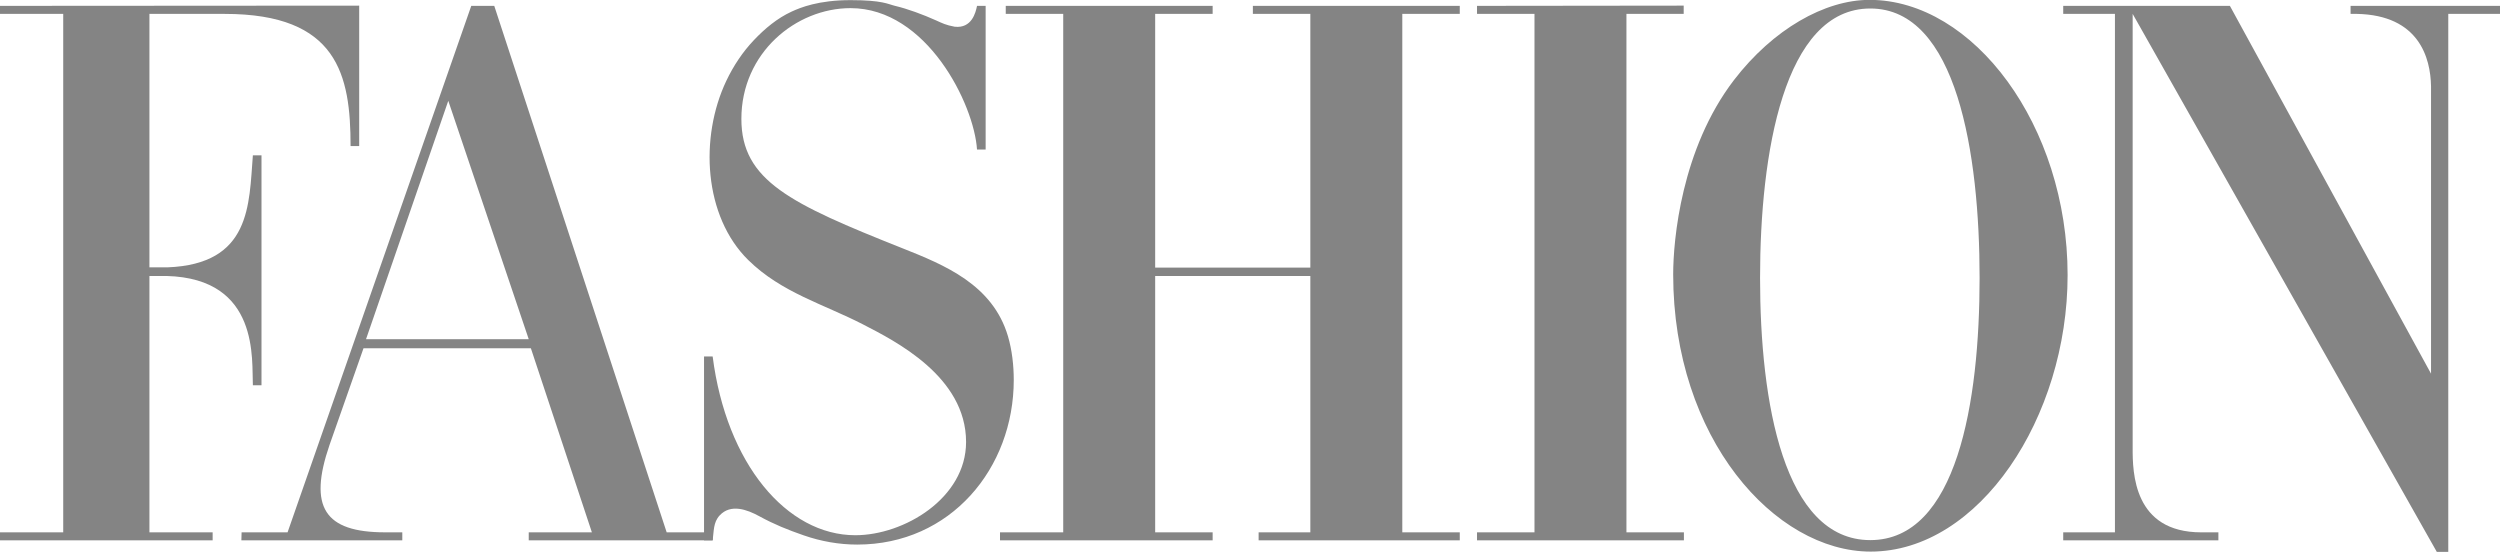 <svg class="css-1hqugy9-logo eocw9wv0" xmlns="http://www.w3.org/2000/svg" fill="#848484" width="435" height="96" viewBox="0 0 435 96" style="--header-logo-height: 88px;"><path d="M0 1.021v1.396h11v90.211H0v1.395h37v-1.395H26V48.021s2.971-.002 3 0c16.277.439 14.772 14.721 15 19.014h1.5V27.026H44c-.682 8.586-.296 18.942-14.885 19.495H26V2.418h13.112c19.656 0 21.888 10.623 21.888 23h1.5V.98L0 1.021zm63.688 58L78 17.541 92 59.02l-28.312.001zM116 92.625L86 1.021h-4L50.037 92.625h-8L42 94.021h28v-1.396h-3c-10.544 0-13.375-4.396-9.667-15.188l5.917-16.834h29.125l10.613 32.021H92v1.396h32v-1.396h-8zm138 0h-10V2.416h10V1.021h-36v1.395h10v44.146h-27V2.416h10V1.021h-36v1.395h10v90.209h-11v1.396h37v-1.396h-10V48.021h27v44.604h-9v1.396h35zm38.963-90.209V.979L257 1.021v1.395h10v90.209h-10v1.396h36v-1.396h-10V2.416zM409 1.021v1.396h1.094c10.825.215 12.823 7.656 12.906 12.604v50l-35-64h-29v1.396h9v90.211h-9v1.395h27v-1.395h-2.977c-11.783 0-11.964-10.377-11.94-14.729V2.416L424 96.021h2V2.416h9V1.021h-26z"></path><path d="M325.432 1.479c-15.057 0-19.182 25.26-19.182 46.891s4.113 45.609 19.182 45.609 19.018-23.99 19.018-45.609-3.962-46.891-19.018-46.891zm-23.709 12.435c6.792-8.836 15.783-13.936 23.575-13.936 18.082 0 34.465 21.887 34.465 47.891 0 24.738-15.383 48.109-34.267 48.109-16.682 0-34.362-19.71-34.362-48.236 0-5.93 1.395-21.837 10.589-33.828M157 43.187c7.321 2.909 15.731 6.321 18.388 15.328.704 2.386 1.005 5.088 1.005 7.597 0 15.364-10.978 28.645-27.242 28.645-3.157 0-6.302-.558-9.318-1.609-2.864-1-5.051-1.872-7.739-3.336-2.084-1.137-4.948-2.213-6.882-.121-1.117 1.206-.988 2.732-1.212 4.332h-1.5v-32h1.5c2.387 18.666 12.889 31.105 24.824 31.105 8.466 0 19.271-6.438 19.271-16.221 0-11.386-12.316-17.562-17.915-20.453-6.84-3.531-14.205-5.524-19.979-11.201-7.755-7.621-8.502-21.322-3.83-31.176 1.243-2.623 2.856-5.037 4.784-7.074 1.923-2.033 4.102-3.84 6.562-4.974 1.568-.724 4.7-2.007 10.283-2.007s6.547.717 7.72.994c2.231.527 4.87 1.51 7.13 2.523 1.102.496 1.744.834 3.259 1.109 2.984.342 3.664-2.484 3.891-3.628h1.5v25H170c-.5-7.883-8.754-24.604-22-24.604-9.505 0-19 7.771-19 19.275 0 10.727 8.5 14.746 28 22.496"></path></svg>
